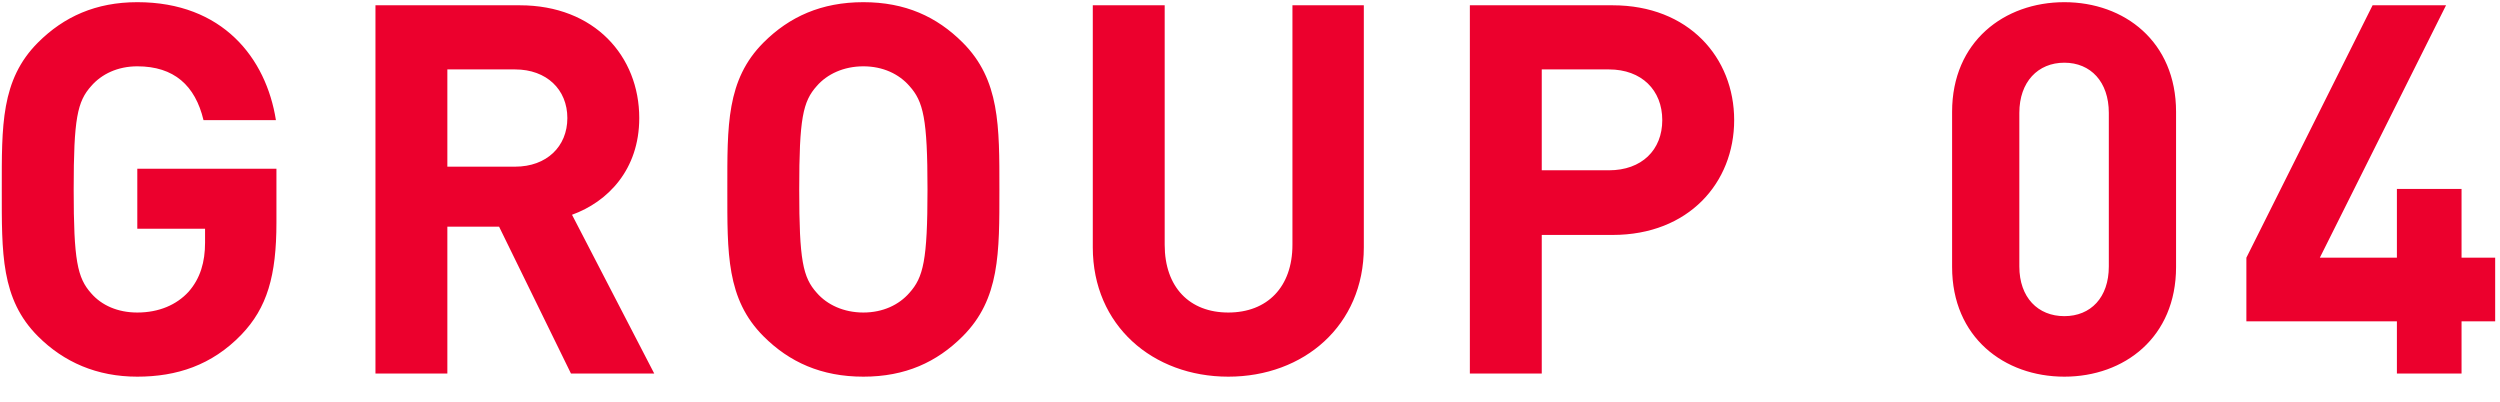 <svg width="87" height="14" viewBox="0 0 87 14" fill="none" xmlns="http://www.w3.org/2000/svg">
<path d="M9.62 7.744C9.62 9.598 9.296 10.714 8.396 11.65C7.37 12.712 6.146 13.108 4.778 13.108C3.374 13.108 2.222 12.604 1.322 11.704C0.026 10.408 0.062 8.806 0.062 6.592C0.062 4.378 0.026 2.776 1.322 1.48C2.222 0.58 3.338 0.076 4.778 0.076C7.748 0.076 9.26 2.02 9.602 4.18H7.082C6.794 2.974 6.056 2.308 4.778 2.308C4.094 2.308 3.536 2.578 3.176 2.992C2.69 3.532 2.564 4.126 2.564 6.592C2.564 9.058 2.69 9.67 3.176 10.21C3.536 10.624 4.094 10.876 4.778 10.876C5.534 10.876 6.146 10.606 6.56 10.156C6.974 9.688 7.136 9.112 7.136 8.446V7.96H4.778V5.872H9.62V7.744ZM22.768 13H19.87L17.368 7.888H15.568V13H13.066V0.184H18.088C20.698 0.184 22.246 1.966 22.246 4.108C22.246 5.908 21.148 7.024 19.906 7.474L22.768 13ZM19.744 4.108C19.744 3.118 19.024 2.416 17.926 2.416H15.568V5.8H17.926C19.024 5.8 19.744 5.098 19.744 4.108ZM34.779 6.592C34.779 8.806 34.797 10.408 33.501 11.704C32.601 12.604 31.503 13.108 30.045 13.108C28.587 13.108 27.471 12.604 26.571 11.704C25.275 10.408 25.311 8.806 25.311 6.592C25.311 4.378 25.275 2.776 26.571 1.48C27.471 0.58 28.587 0.076 30.045 0.076C31.503 0.076 32.601 0.58 33.501 1.48C34.797 2.776 34.779 4.378 34.779 6.592ZM32.277 6.592C32.277 4.126 32.133 3.532 31.647 2.992C31.287 2.578 30.729 2.308 30.045 2.308C29.361 2.308 28.785 2.578 28.425 2.992C27.939 3.532 27.813 4.126 27.813 6.592C27.813 9.058 27.939 9.652 28.425 10.192C28.785 10.606 29.361 10.876 30.045 10.876C30.729 10.876 31.287 10.606 31.647 10.192C32.133 9.652 32.277 9.058 32.277 6.592ZM47.461 8.608C47.461 11.326 45.373 13.108 42.745 13.108C40.117 13.108 38.029 11.326 38.029 8.608V0.184H40.531V8.518C40.531 9.994 41.395 10.876 42.745 10.876C44.095 10.876 44.977 9.994 44.977 8.518V0.184H47.461V8.608ZM60.349 4.18C60.349 6.358 58.765 8.176 56.119 8.176H53.653V13H51.151V0.184H56.119C58.765 0.184 60.349 2.002 60.349 4.18ZM57.847 4.18C57.847 3.136 57.127 2.416 55.993 2.416H53.653V5.926H55.993C57.127 5.926 57.847 5.224 57.847 4.18ZM75.727 9.292C75.727 11.74 73.927 13.108 71.839 13.108C69.751 13.108 67.933 11.74 67.933 9.292V3.892C67.933 1.444 69.751 0.076 71.839 0.076C73.927 0.076 75.727 1.444 75.727 3.892V9.292ZM73.387 9.274V3.928C73.387 2.848 72.757 2.182 71.839 2.182C70.921 2.182 70.273 2.848 70.273 3.928V9.274C70.273 10.354 70.921 11.002 71.839 11.002C72.757 11.002 73.387 10.354 73.387 9.274ZM86.832 11.182H85.662V13H83.412V11.182H78.174V8.968L82.566 0.184H85.122L80.73 8.968H83.412V6.574H85.662V8.968H86.832V11.182Z" fill="#EC002D"/>
</svg>
